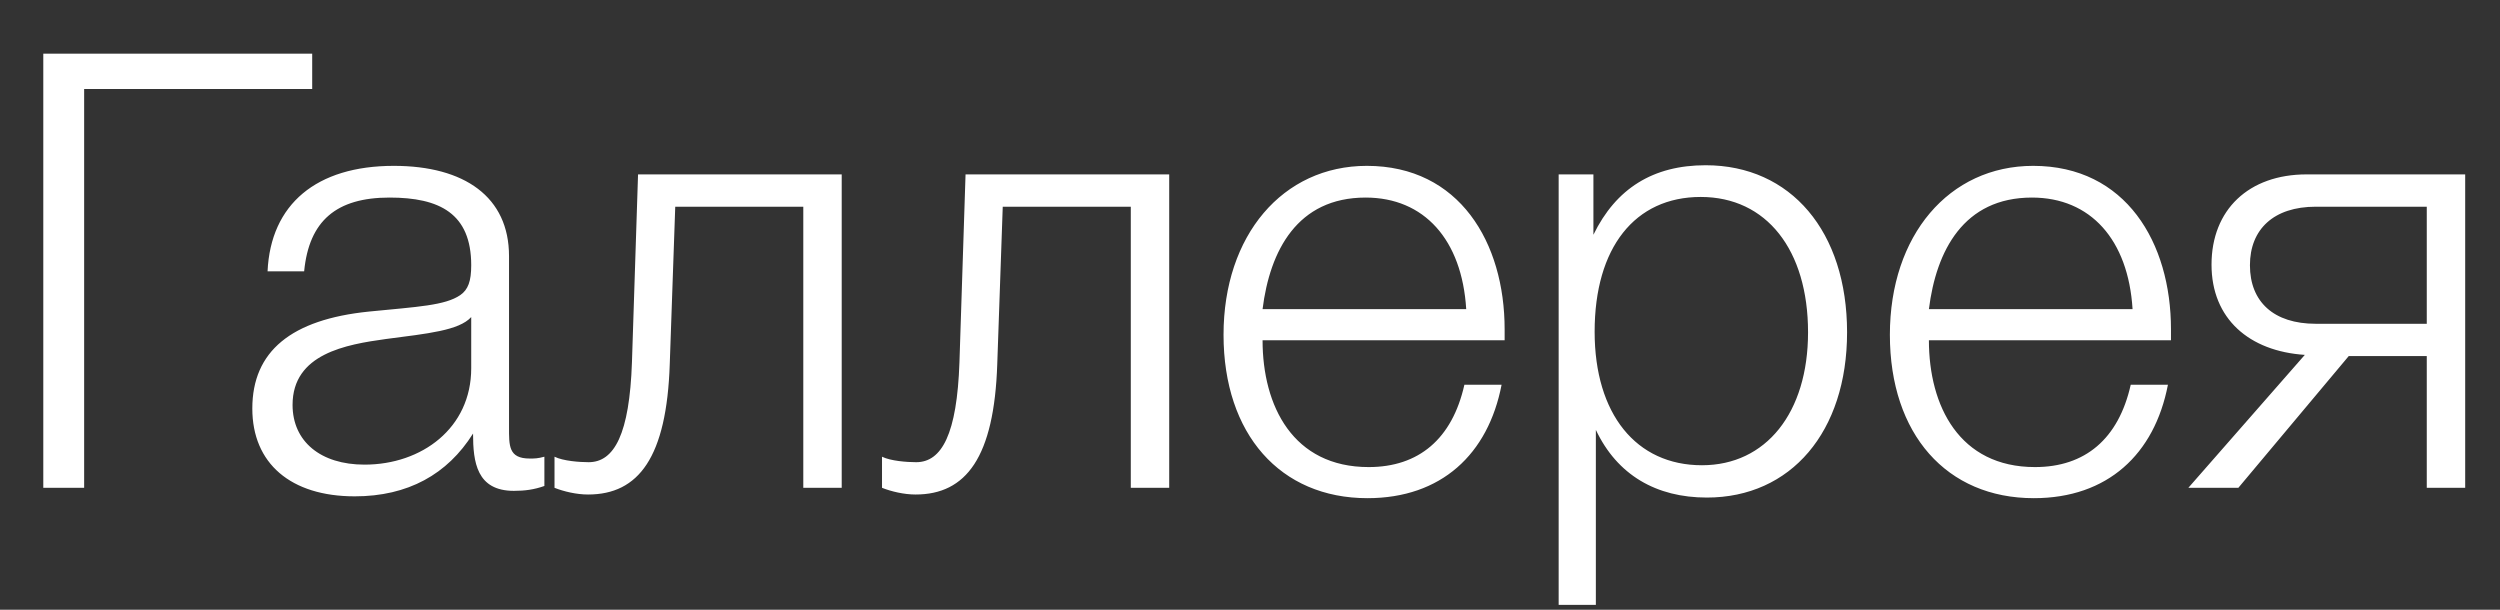 <?xml version="1.0" encoding="UTF-8"?> <svg xmlns="http://www.w3.org/2000/svg" width="41" height="10" viewBox="0 0 41 10" fill="none"><rect x="0" y="0" width="41" height="10" fill="#333333" stroke="none"/><path d="M1.38 8H0.71V0.88H5.12V1.46H1.38V8ZM8.928 7.49V7.97C8.758 8.03 8.608 8.05 8.428 8.05C7.818 8.05 7.758 7.58 7.758 7.11C7.338 7.78 6.688 8.14 5.818 8.14C4.768 8.14 4.138 7.6 4.138 6.7C4.138 5.76 4.778 5.24 6.048 5.11C6.858 5.03 7.298 5.01 7.548 4.84C7.678 4.75 7.728 4.61 7.728 4.35C7.728 3.5 7.208 3.24 6.388 3.24C5.518 3.24 5.068 3.62 4.988 4.45H4.388C4.438 3.35 5.188 2.72 6.458 2.72C7.618 2.72 8.348 3.23 8.348 4.2V7C8.348 7.31 8.338 7.52 8.688 7.52C8.768 7.52 8.818 7.52 8.928 7.49ZM7.728 5.2C7.528 5.42 7.018 5.47 6.328 5.56C5.678 5.65 4.798 5.8 4.798 6.64C4.798 7.24 5.258 7.62 5.978 7.62C6.918 7.62 7.728 7.02 7.728 6.04V5.2ZM13.804 8H13.174V3.39H11.074L10.984 5.97C10.934 7.5 10.474 8.11 9.644 8.11C9.454 8.11 9.244 8.06 9.094 8V7.49C9.234 7.56 9.504 7.58 9.654 7.58C10.074 7.58 10.324 7.12 10.364 5.94L10.464 2.86H13.804V8ZM19.175 8H18.545V3.39H16.445L16.355 5.97C16.305 7.5 15.845 8.11 15.015 8.11C14.825 8.11 14.615 8.06 14.465 8V7.49C14.605 7.56 14.875 7.58 15.025 7.58C15.445 7.58 15.695 7.12 15.735 5.94L15.835 2.86H19.175V8ZM24.626 6.31C24.406 7.45 23.636 8.17 22.426 8.17C20.996 8.17 20.066 7.12 20.066 5.49C20.066 3.86 21.036 2.72 22.416 2.72C23.936 2.72 24.676 3.98 24.676 5.4V5.58H20.706C20.706 6.66 21.206 7.66 22.446 7.66C23.266 7.66 23.816 7.2 24.016 6.31H24.626ZM24.046 5.07C23.976 3.93 23.356 3.24 22.396 3.24C21.276 3.24 20.826 4.11 20.706 5.07H24.046ZM26.132 2.86V3.85C26.502 3.09 27.112 2.71 27.972 2.71C29.372 2.71 30.292 3.8 30.292 5.45C30.292 7.08 29.372 8.16 27.992 8.16C27.162 8.16 26.522 7.79 26.172 7.05V9.92H25.562V2.86H26.132ZM27.892 3.23C26.812 3.23 26.152 4.06 26.152 5.44C26.152 6.79 26.832 7.63 27.912 7.63C28.962 7.63 29.652 6.77 29.652 5.45C29.652 4.1 28.972 3.23 27.892 3.23ZM35.554 6.31C35.334 7.45 34.564 8.17 33.354 8.17C31.924 8.17 30.994 7.12 30.994 5.49C30.994 3.86 31.964 2.72 33.344 2.72C34.864 2.72 35.604 3.98 35.604 5.4V5.58H31.634C31.634 6.66 32.134 7.66 33.374 7.66C34.194 7.66 34.744 7.2 34.944 6.31H35.554ZM34.974 5.07C34.904 3.93 34.284 3.24 33.324 3.24C32.204 3.24 31.754 4.11 31.634 5.07H34.974ZM40.429 8H39.799V5.84H38.519L36.709 8H35.889L37.799 5.82C36.889 5.76 36.269 5.23 36.269 4.34C36.269 3.44 36.879 2.86 37.829 2.86H40.429V8ZM39.799 3.39H37.979C37.289 3.39 36.899 3.76 36.899 4.35C36.899 4.95 37.289 5.31 37.979 5.31H39.799V3.39Z" fill="white"></path></svg> 